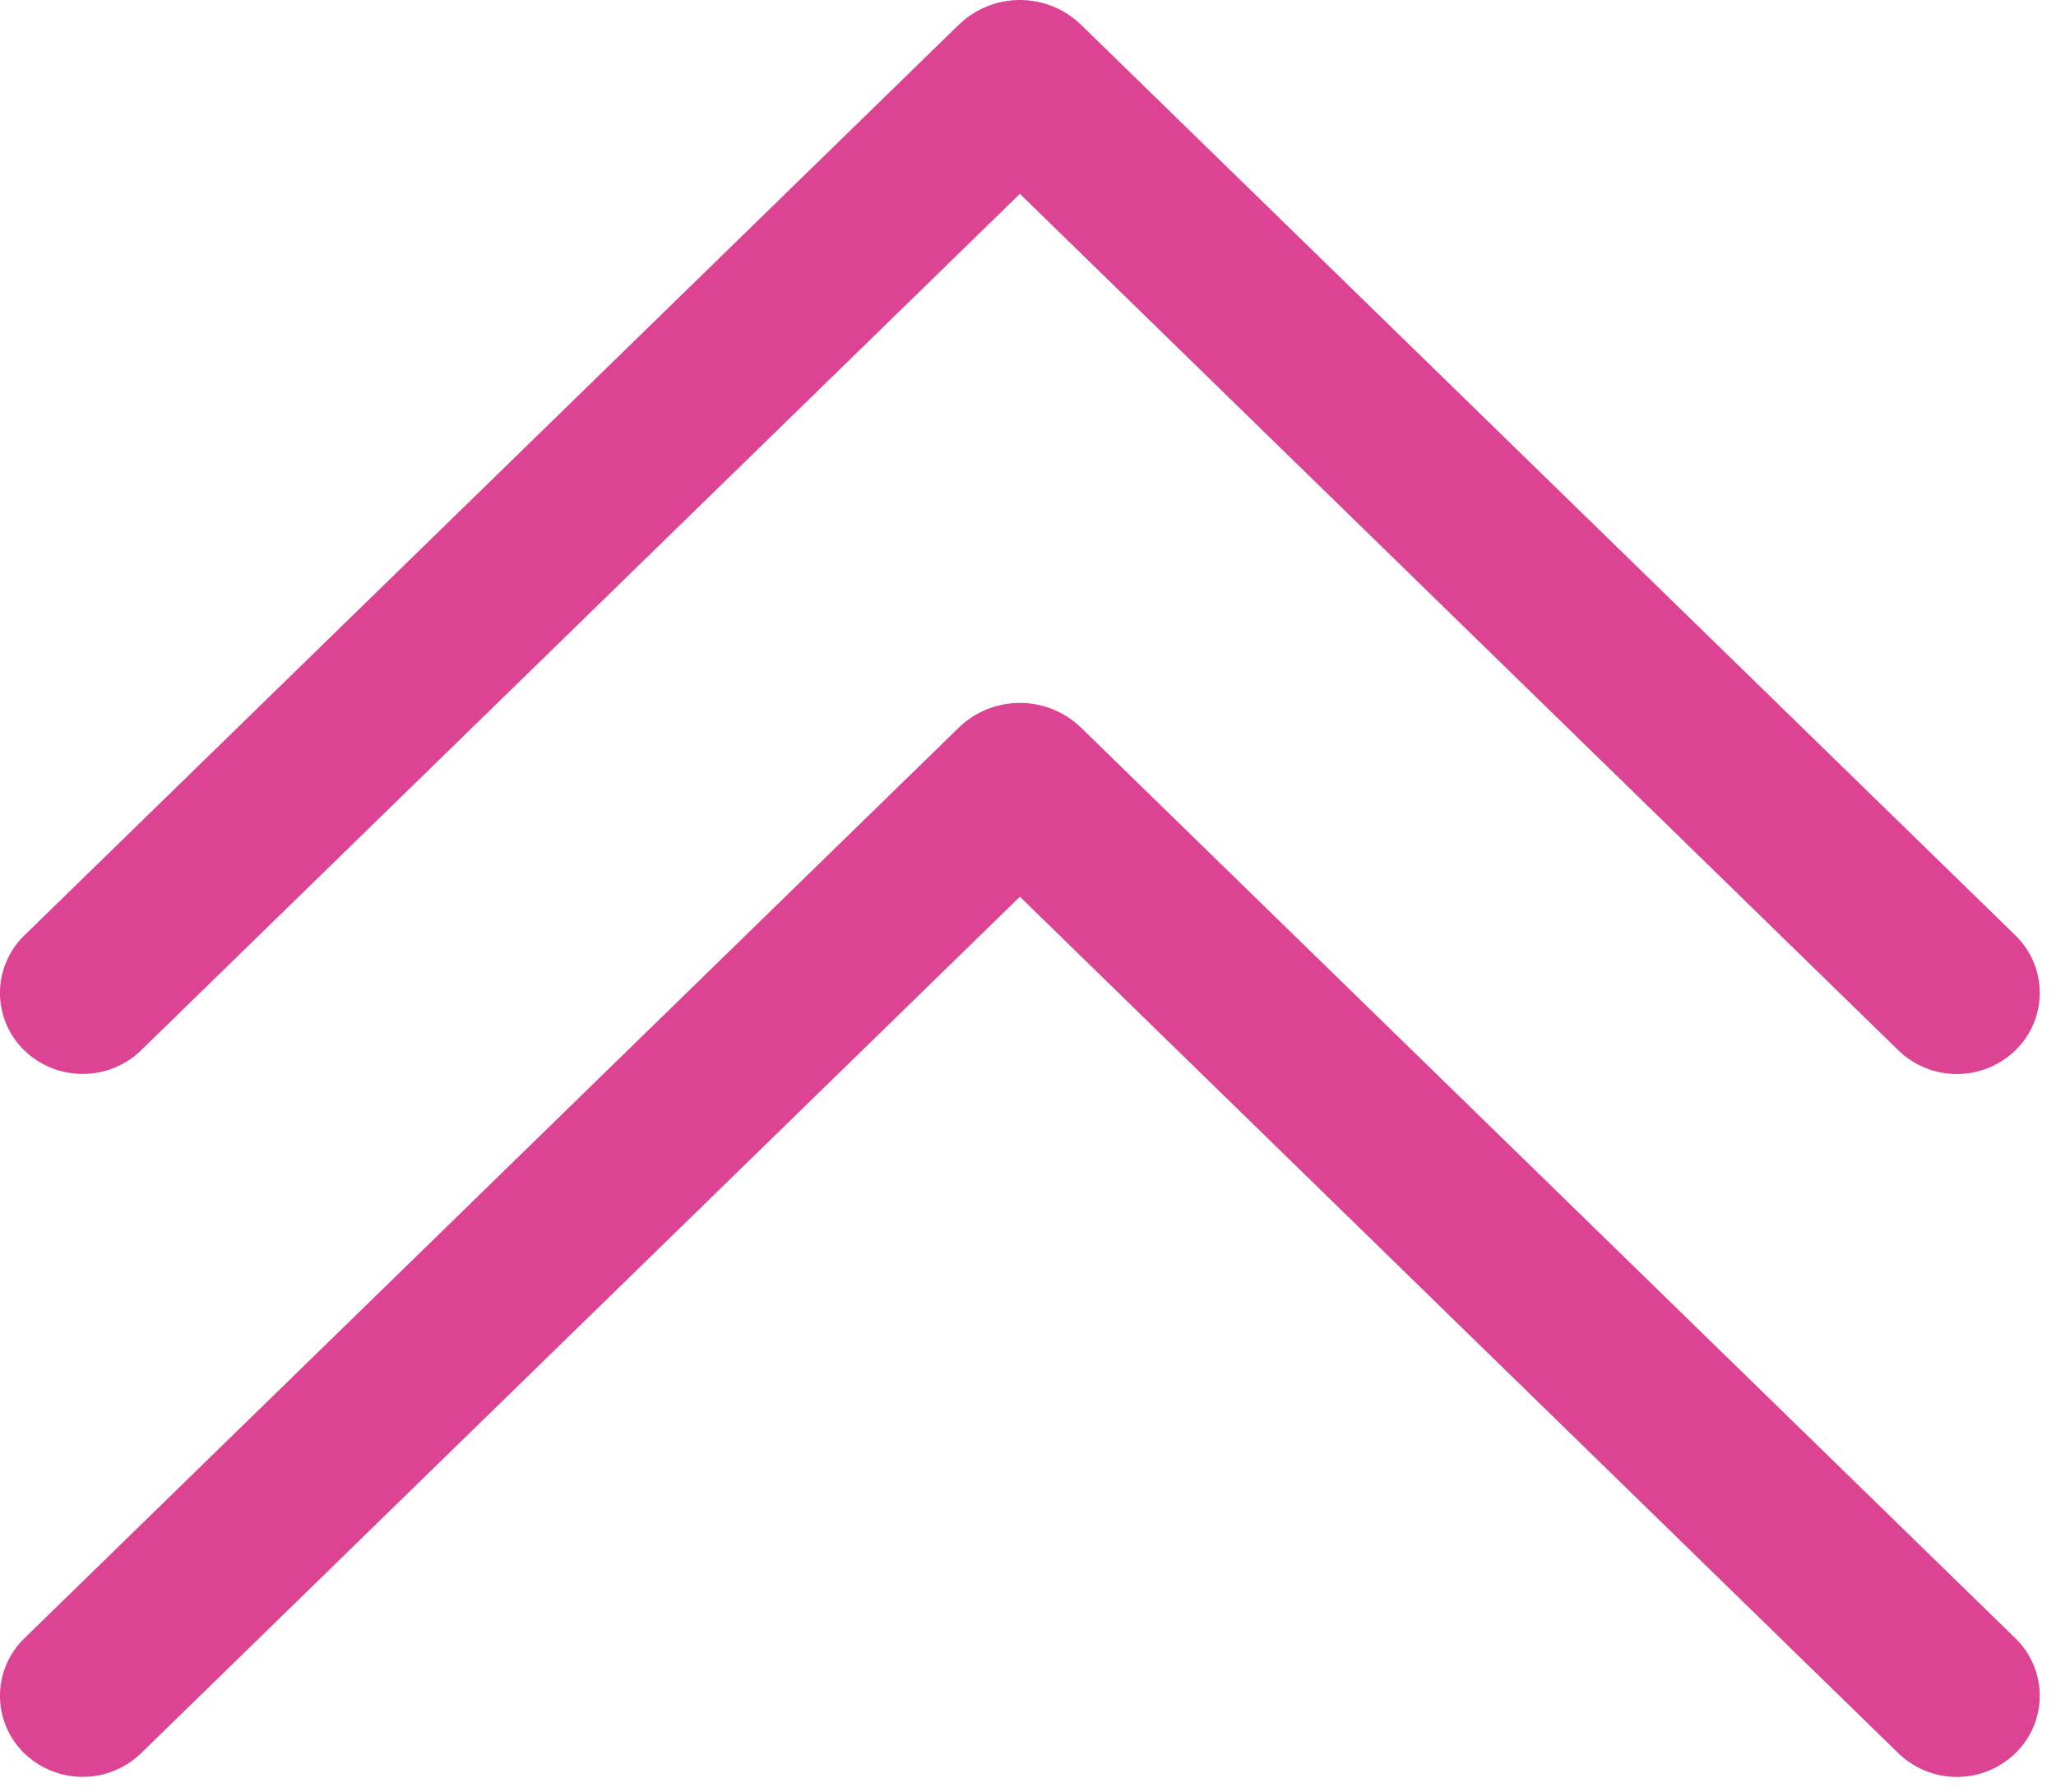 <?xml version="1.0" encoding="UTF-8"?> <svg xmlns="http://www.w3.org/2000/svg" width="117" height="102" viewBox="0 0 117 102" fill="none"><path d="M1.369 59.76C0.935 59.335 0.589 58.828 0.354 58.267C0.118 57.707 -0.003 57.105 -0.002 56.497C-0.001 55.89 0.122 55.288 0.359 54.729C0.596 54.169 0.943 53.663 1.379 53.239L54.549 1.42C55.483 0.509 56.735 1.08714e-05 58.039 1.08144e-05C59.343 1.07574e-05 60.596 0.509 61.529 1.42L114.699 53.239C115.135 53.663 115.481 54.17 115.717 54.73C115.953 55.29 116.075 55.892 116.075 56.499C116.075 57.107 115.953 57.709 115.717 58.269C115.481 58.829 115.135 59.336 114.699 59.76C113.806 60.632 112.608 61.12 111.359 61.12C110.111 61.12 108.912 60.632 108.019 59.76L58.039 11.03L8.039 59.76C7.147 60.629 5.95 61.115 4.704 61.115C3.458 61.115 2.262 60.629 1.369 59.76V59.76ZM1.369 99.76C0.935 99.335 0.589 98.828 0.354 98.267C0.118 97.707 -0.003 97.105 -0.002 96.497C-0.001 95.89 0.122 95.288 0.359 94.729C0.596 94.169 0.943 93.663 1.379 93.24L54.549 41.419C55.483 40.509 56.735 40 58.039 40C59.343 40 60.596 40.509 61.529 41.419L114.699 93.24C115.135 93.663 115.481 94.17 115.717 94.73C115.953 95.29 116.075 95.892 116.075 96.499C116.075 97.107 115.953 97.709 115.717 98.269C115.481 98.829 115.135 99.336 114.699 99.76C113.806 100.632 112.608 101.12 111.359 101.12C110.111 101.12 108.912 100.632 108.019 99.76L58.039 51.029L8.039 99.76C7.147 100.629 5.95 101.115 4.704 101.115C3.458 101.115 2.262 100.629 1.369 99.76V99.76Z" fill="#DC4392"></path></svg> 